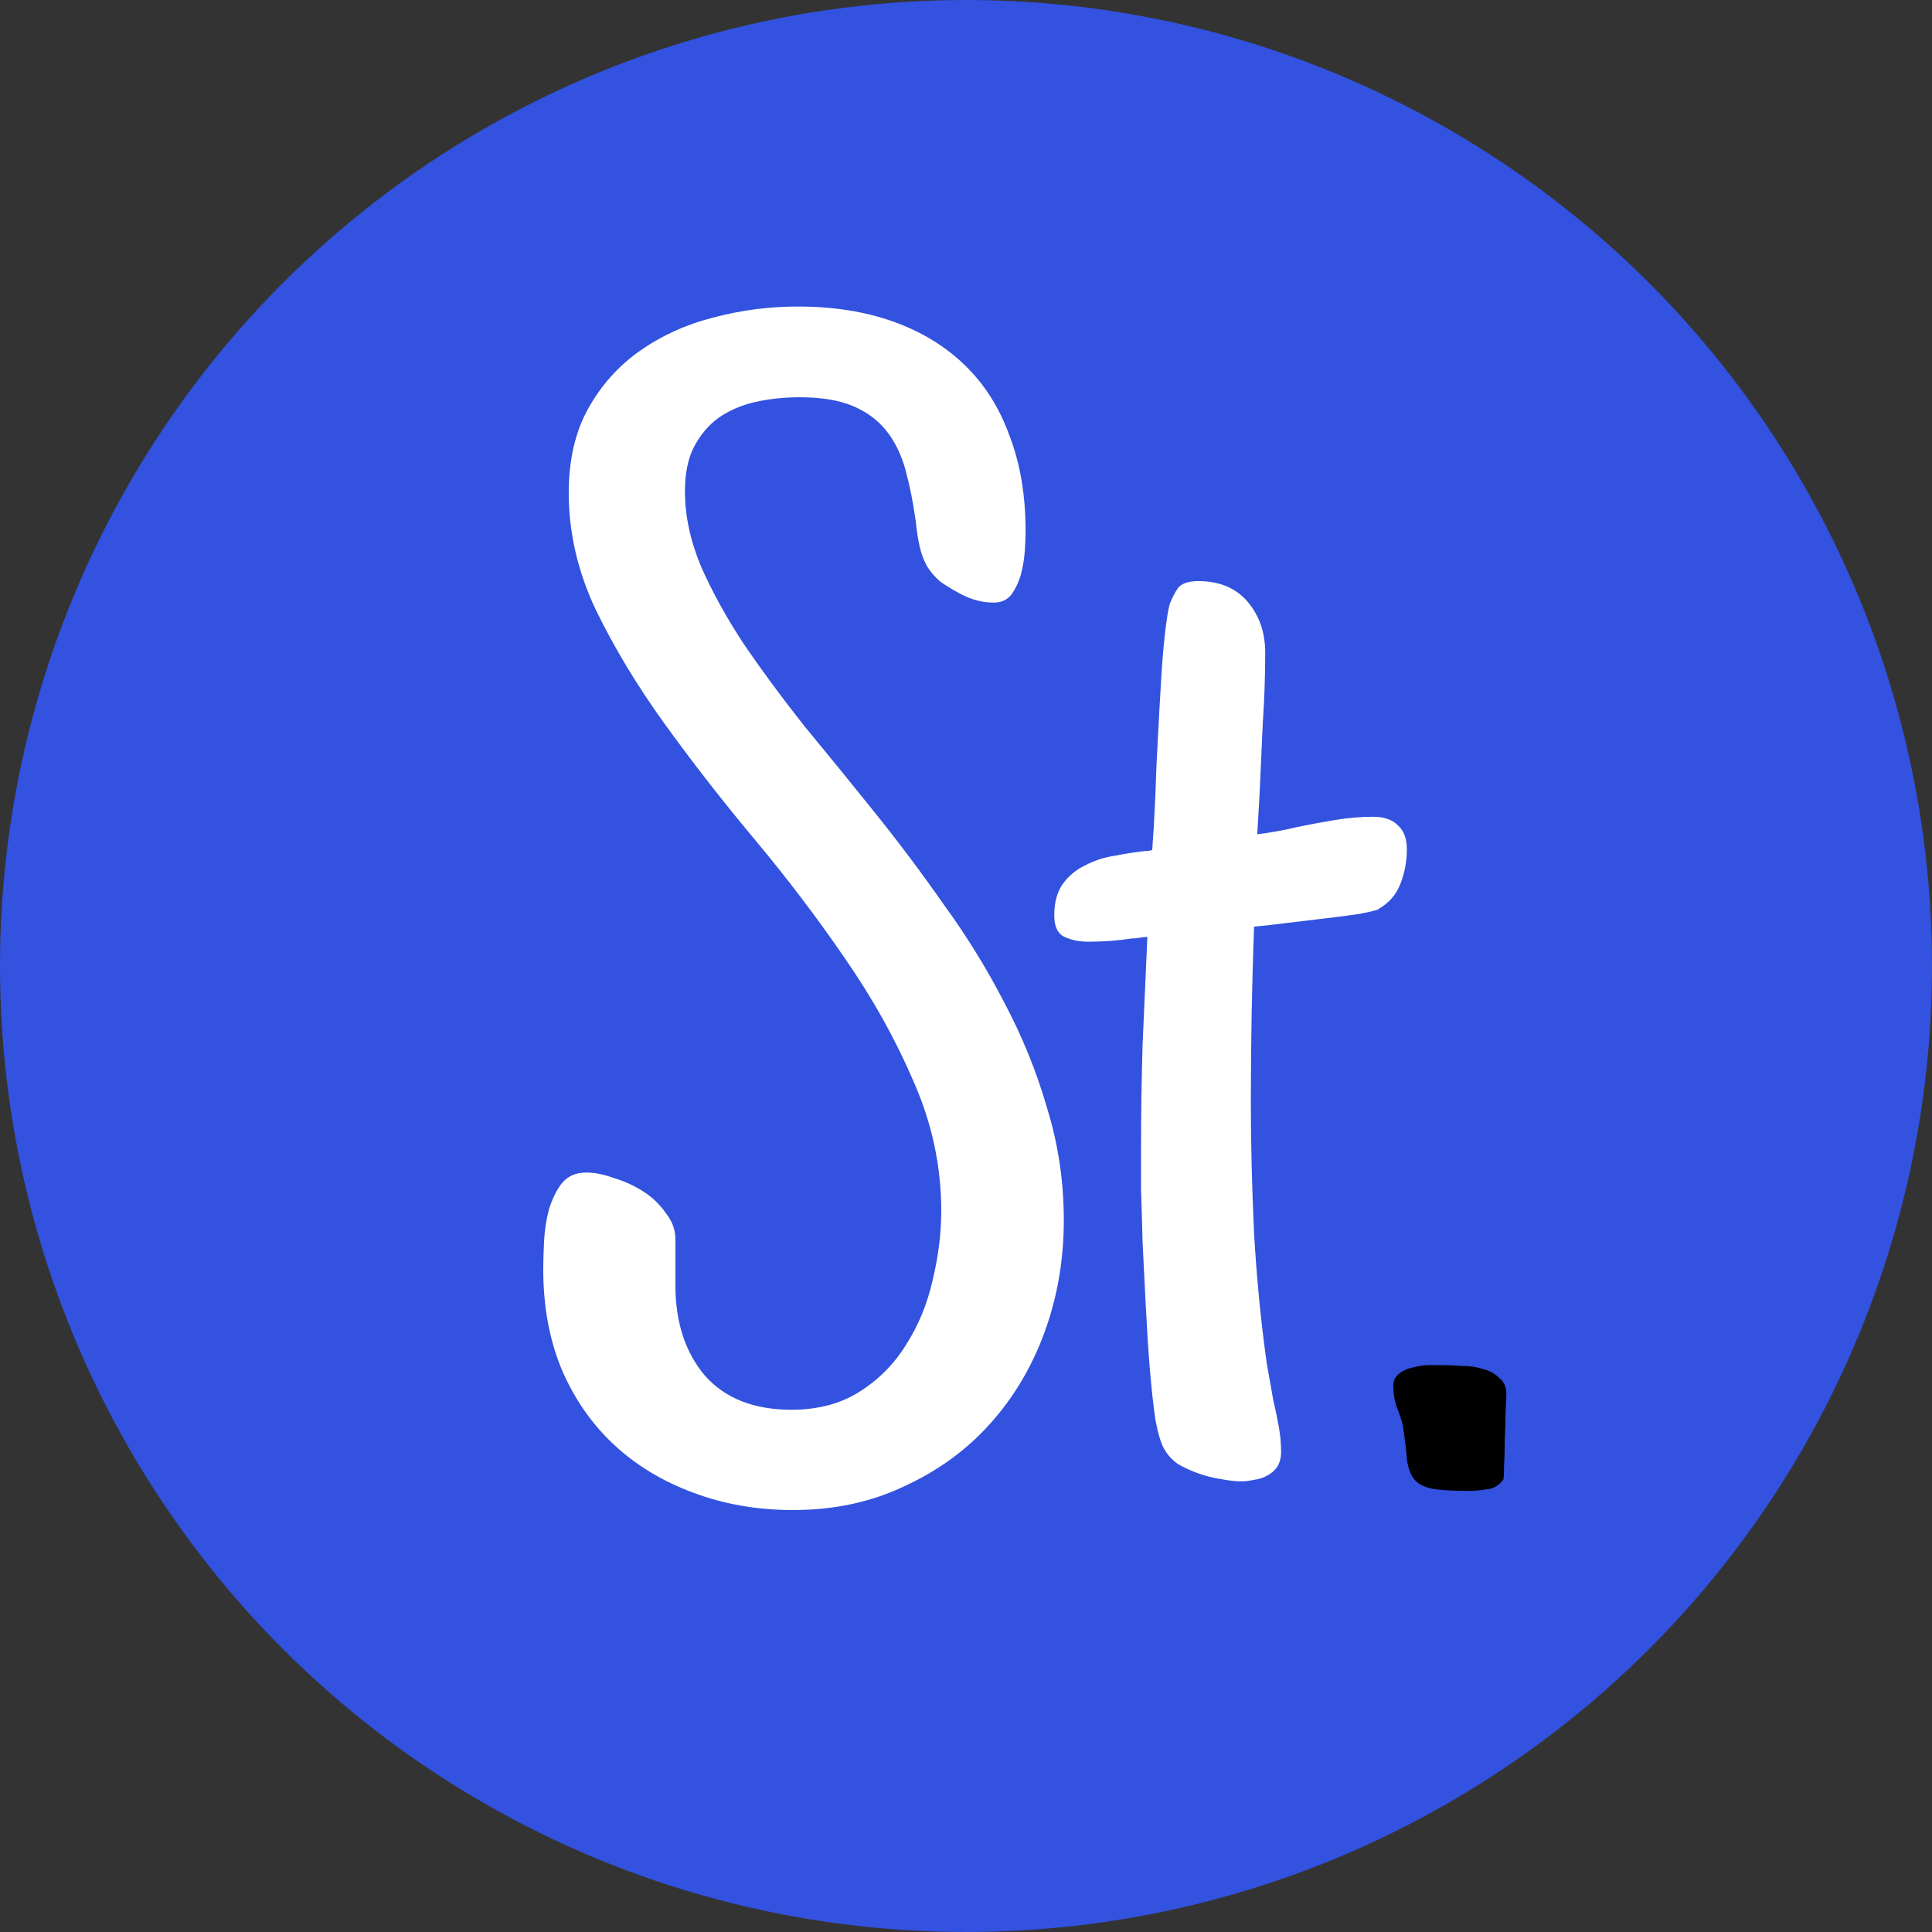 <?xml version="1.0" encoding="UTF-8"?> <svg xmlns="http://www.w3.org/2000/svg" width="32" height="32" viewBox="0 0 32 32" fill="none"><rect x="0" y="0" width="32" height="32" fill="#333333" stroke="none"/><circle cx="16" cy="16" r="16" fill="#3252DF"></circle><path d="M17.62 20.212C17.62 20.862 17.515 21.477 17.304 22.058C17.093 22.638 16.79 23.148 16.394 23.587C16.007 24.018 15.537 24.36 14.983 24.615C14.43 24.879 13.814 25.011 13.138 25.011C12.54 25.011 11.986 24.914 11.476 24.721C10.976 24.536 10.54 24.273 10.171 23.93C9.802 23.587 9.512 23.169 9.301 22.677C9.099 22.185 8.998 21.636 8.998 21.029C8.998 20.906 9.002 20.752 9.011 20.568C9.02 20.383 9.046 20.207 9.09 20.041C9.143 19.865 9.213 19.72 9.301 19.605C9.398 19.482 9.534 19.421 9.71 19.421C9.851 19.421 10.004 19.452 10.171 19.513C10.347 19.566 10.51 19.641 10.659 19.737C10.809 19.834 10.932 19.953 11.028 20.093C11.134 20.225 11.187 20.37 11.187 20.528V21.293C11.187 21.899 11.349 22.396 11.674 22.783C12.008 23.161 12.487 23.35 13.111 23.35C13.551 23.35 13.929 23.248 14.245 23.046C14.562 22.844 14.816 22.585 15.01 22.269C15.212 21.952 15.357 21.601 15.445 21.214C15.541 20.818 15.59 20.432 15.59 20.054C15.59 19.315 15.436 18.599 15.128 17.905C14.83 17.21 14.452 16.534 13.995 15.874C13.538 15.207 13.041 14.552 12.505 13.91C11.969 13.269 11.472 12.631 11.015 11.998C10.558 11.366 10.176 10.733 9.868 10.1C9.569 9.467 9.42 8.821 9.42 8.162C9.42 7.626 9.525 7.165 9.736 6.778C9.956 6.382 10.242 6.062 10.593 5.815C10.954 5.561 11.358 5.376 11.806 5.262C12.263 5.139 12.733 5.077 13.217 5.077C13.806 5.077 14.333 5.161 14.799 5.328C15.265 5.495 15.66 5.736 15.985 6.053C16.311 6.369 16.557 6.76 16.724 7.226C16.899 7.683 16.987 8.206 16.987 8.795C16.987 8.883 16.983 8.993 16.974 9.125C16.965 9.256 16.943 9.388 16.908 9.52C16.873 9.643 16.82 9.753 16.75 9.85C16.68 9.938 16.583 9.981 16.46 9.981C16.284 9.981 16.108 9.938 15.933 9.85C15.783 9.771 15.66 9.696 15.563 9.625C15.476 9.546 15.405 9.463 15.352 9.375C15.3 9.278 15.26 9.173 15.234 9.059C15.207 8.944 15.185 8.804 15.168 8.637C15.124 8.32 15.067 8.035 14.997 7.78C14.926 7.525 14.821 7.31 14.68 7.134C14.54 6.958 14.355 6.822 14.126 6.725C13.898 6.628 13.604 6.58 13.243 6.58C12.988 6.58 12.742 6.606 12.505 6.659C12.276 6.712 12.074 6.8 11.898 6.923C11.731 7.046 11.595 7.208 11.49 7.411C11.393 7.604 11.345 7.846 11.345 8.136C11.345 8.54 11.433 8.953 11.608 9.375C11.793 9.797 12.03 10.227 12.32 10.667C12.619 11.106 12.953 11.559 13.322 12.025C13.7 12.482 14.087 12.957 14.482 13.449C14.878 13.941 15.26 14.451 15.629 14.978C16.007 15.497 16.341 16.037 16.631 16.6C16.93 17.162 17.168 17.747 17.343 18.353C17.528 18.951 17.62 19.57 17.62 20.212ZM21.219 24.048C21.219 24.145 21.197 24.229 21.153 24.299C21.109 24.36 21.052 24.409 20.982 24.444C20.92 24.479 20.85 24.501 20.771 24.51C20.701 24.527 20.63 24.536 20.56 24.536C20.463 24.536 20.349 24.523 20.217 24.497C20.094 24.479 19.971 24.448 19.848 24.404C19.725 24.36 19.611 24.308 19.505 24.246C19.409 24.176 19.334 24.092 19.281 23.996C19.229 23.908 19.18 23.745 19.136 23.508C19.101 23.262 19.07 22.98 19.044 22.664C19.018 22.339 18.996 21.996 18.978 21.636C18.96 21.267 18.943 20.915 18.925 20.581C18.916 20.247 18.908 19.948 18.899 19.685C18.899 19.412 18.899 19.21 18.899 19.078C18.899 18.463 18.908 17.87 18.925 17.298C18.952 16.718 18.978 16.125 19.004 15.519C18.96 15.519 18.916 15.523 18.872 15.532C18.829 15.54 18.785 15.545 18.741 15.545C18.626 15.562 18.508 15.576 18.385 15.585C18.27 15.593 18.152 15.598 18.029 15.598C17.879 15.598 17.747 15.571 17.633 15.519C17.519 15.466 17.462 15.347 17.462 15.163C17.462 14.943 17.51 14.767 17.607 14.635C17.704 14.503 17.827 14.402 17.976 14.332C18.125 14.253 18.288 14.2 18.464 14.174C18.64 14.139 18.811 14.112 18.978 14.095C19.004 14.095 19.022 14.095 19.031 14.095C19.04 14.086 19.057 14.082 19.084 14.082C19.092 13.976 19.101 13.849 19.11 13.699C19.119 13.541 19.127 13.37 19.136 13.185C19.145 12.895 19.158 12.587 19.176 12.262C19.193 11.928 19.211 11.612 19.229 11.313C19.246 11.005 19.268 10.737 19.294 10.509C19.321 10.271 19.347 10.104 19.373 10.008C19.418 9.894 19.466 9.801 19.518 9.731C19.58 9.661 19.69 9.625 19.848 9.625C20.2 9.625 20.472 9.74 20.666 9.968C20.859 10.197 20.956 10.478 20.956 10.812C20.956 11.199 20.942 11.585 20.916 11.972C20.898 12.359 20.881 12.75 20.863 13.146L20.824 13.818C21.043 13.791 21.263 13.752 21.483 13.699C21.694 13.655 21.905 13.616 22.116 13.581C22.335 13.545 22.546 13.528 22.748 13.528C22.924 13.528 23.061 13.576 23.157 13.673C23.254 13.761 23.302 13.893 23.302 14.068C23.302 14.262 23.267 14.451 23.197 14.635C23.126 14.82 23.003 14.96 22.828 15.057H22.841C22.806 15.075 22.7 15.101 22.524 15.136C22.349 15.163 22.146 15.189 21.918 15.215C21.698 15.242 21.479 15.268 21.259 15.294C21.048 15.321 20.89 15.338 20.784 15.347H20.771C20.753 15.839 20.74 16.327 20.731 16.811C20.723 17.285 20.718 17.769 20.718 18.261C20.718 18.938 20.736 19.658 20.771 20.423C20.815 21.179 20.885 21.899 20.982 22.585L21.087 23.178C21.122 23.328 21.153 23.477 21.18 23.627C21.206 23.767 21.219 23.908 21.219 24.048Z" fill="white"></path><path d="M23.078 22.954C23.078 22.866 23.109 22.8 23.17 22.756C23.232 22.704 23.307 22.669 23.395 22.651C23.491 22.625 23.584 22.611 23.671 22.611C23.768 22.611 23.852 22.611 23.922 22.611C24.01 22.611 24.111 22.616 24.225 22.625C24.348 22.625 24.462 22.642 24.568 22.677C24.673 22.704 24.761 22.752 24.831 22.822C24.911 22.884 24.95 22.972 24.95 23.086C24.95 23.13 24.946 23.227 24.937 23.376C24.937 23.517 24.933 23.67 24.924 23.837C24.924 24.004 24.919 24.158 24.911 24.299C24.911 24.431 24.906 24.501 24.897 24.51C24.827 24.606 24.735 24.659 24.621 24.668C24.515 24.686 24.414 24.694 24.317 24.694C24.045 24.694 23.843 24.681 23.711 24.655C23.579 24.628 23.482 24.576 23.421 24.497C23.359 24.418 23.32 24.308 23.302 24.167C23.293 24.026 23.271 23.842 23.236 23.613C23.21 23.508 23.175 23.402 23.131 23.297C23.096 23.191 23.078 23.077 23.078 22.954Z" fill="black"></path></svg> 